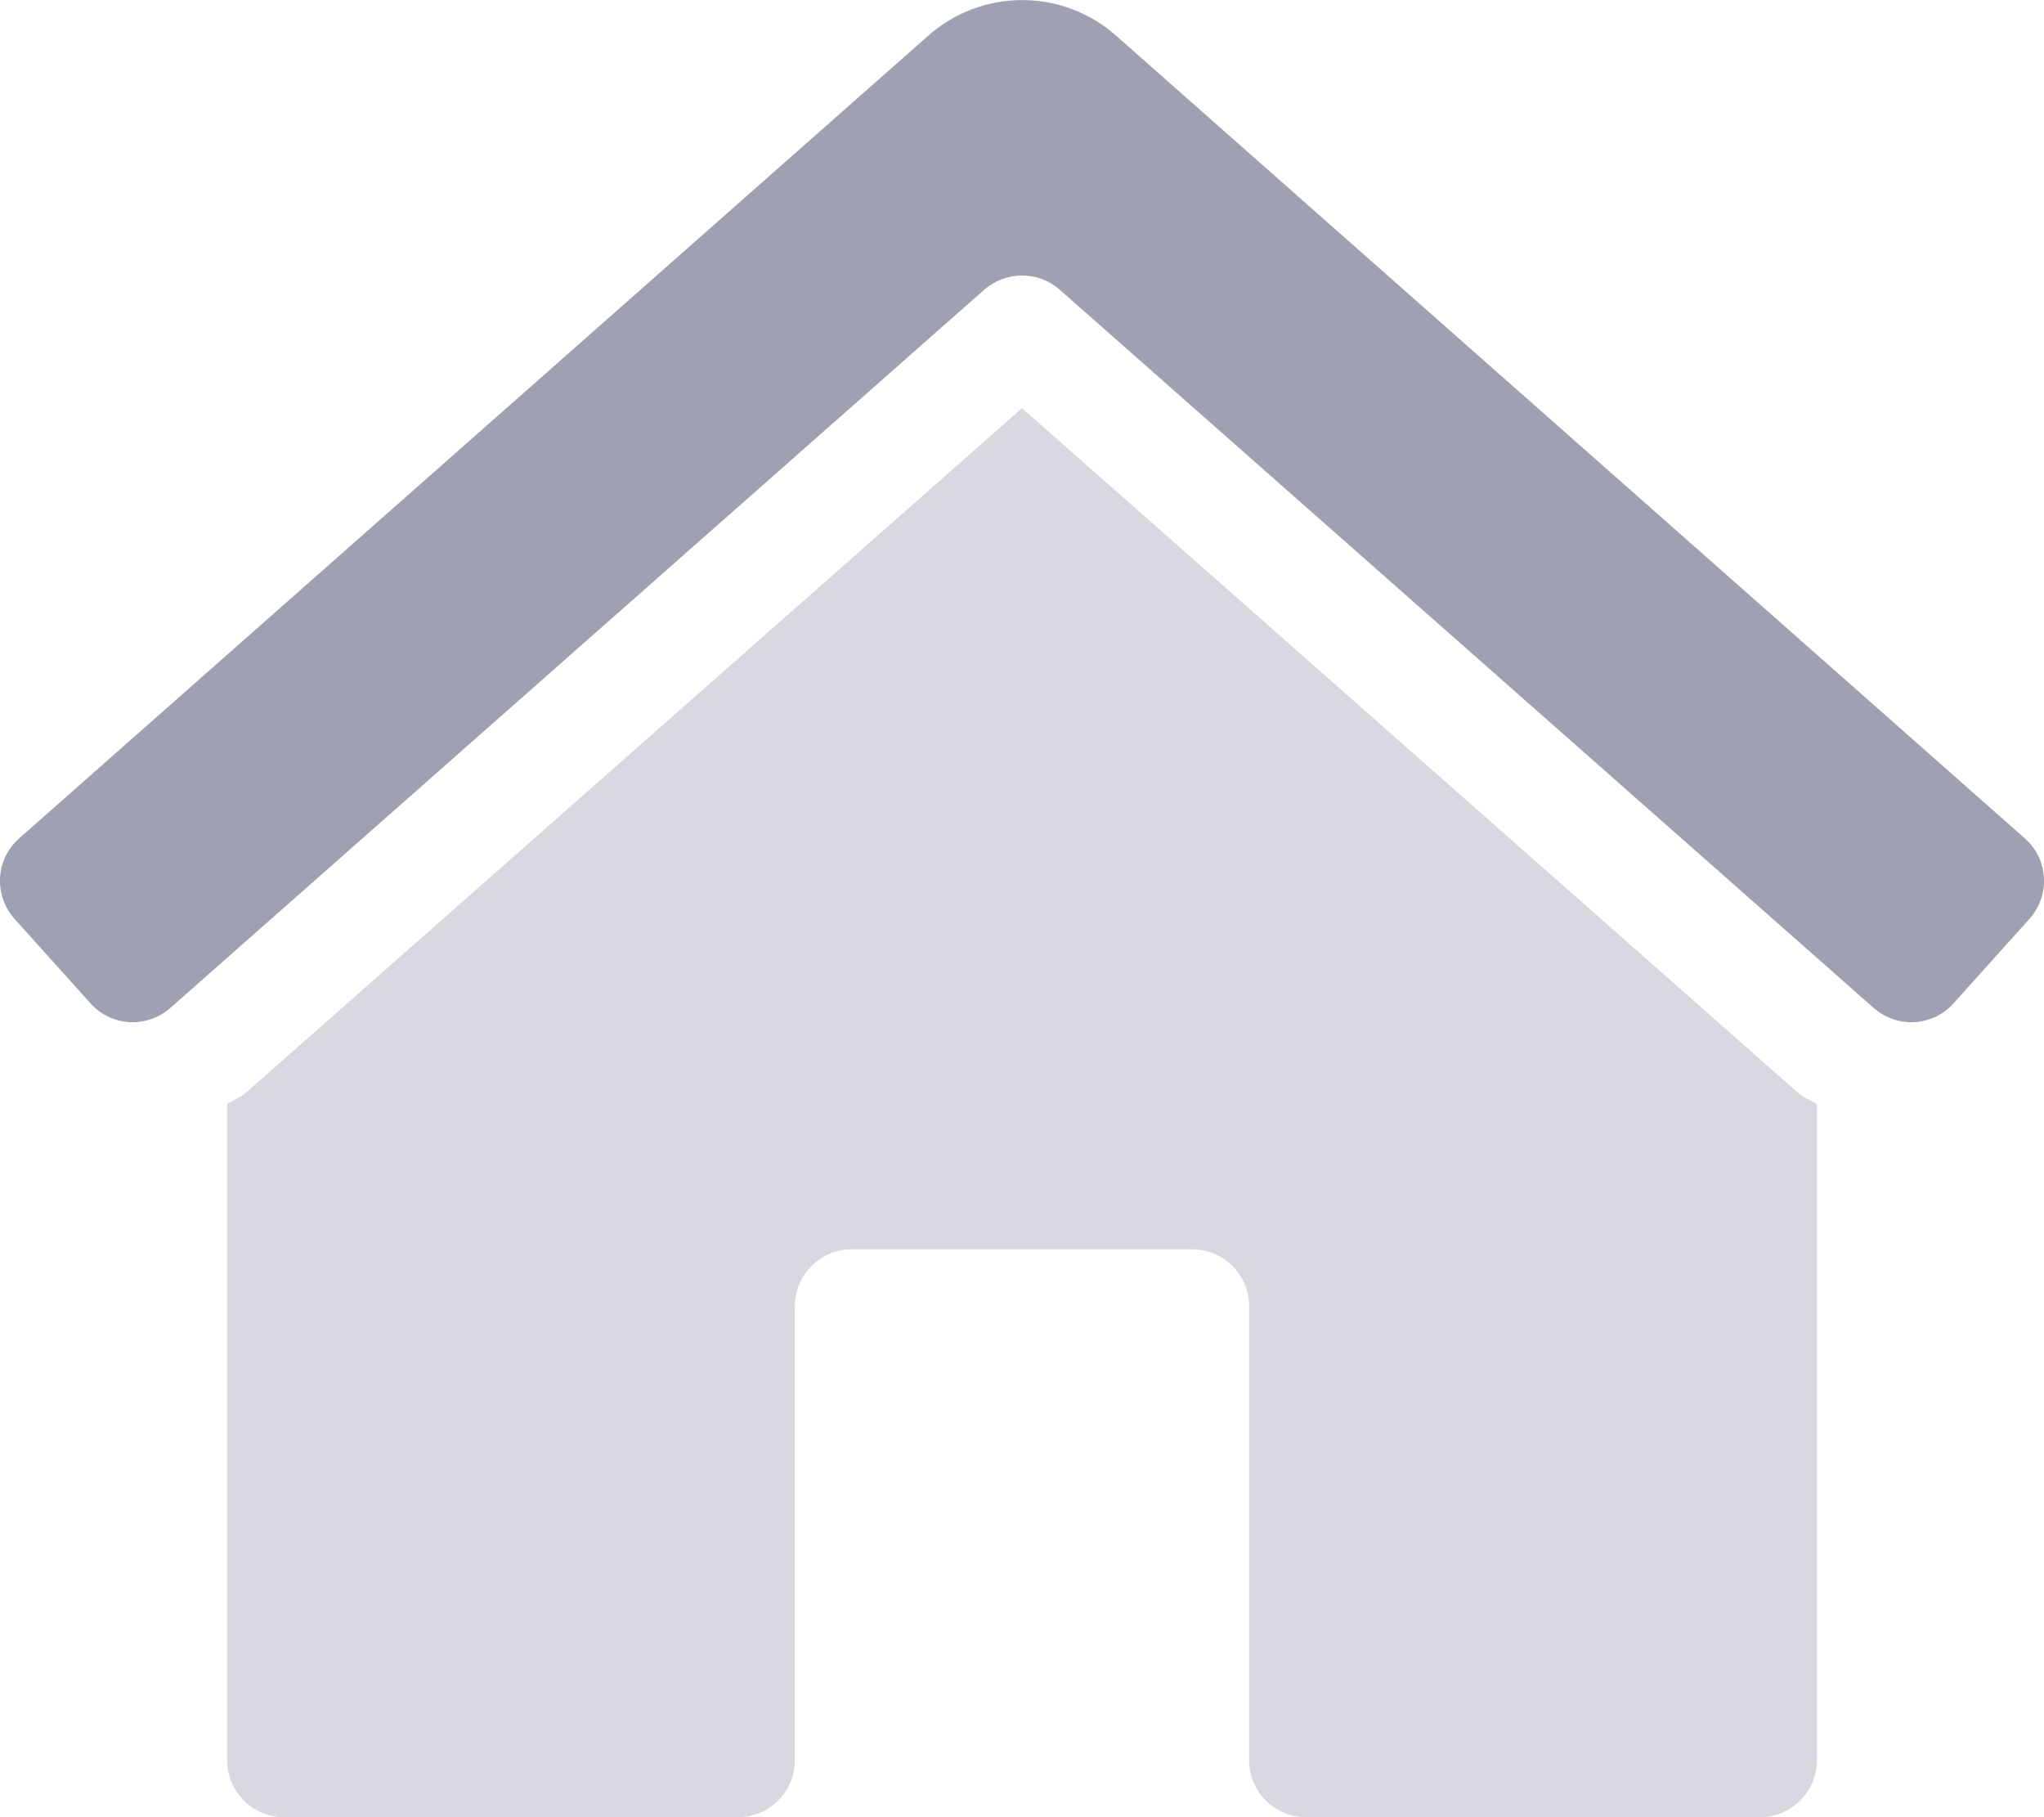<?xml version="1.0" encoding="utf-8"?>
<!-- Generator: Adobe Illustrator 27.0.1, SVG Export Plug-In . SVG Version: 6.00 Build 0)  -->
<svg version="1.1" id="Layer_1" focusable="false" xmlns="http://www.w3.org/2000/svg" xmlns:xlink="http://www.w3.org/1999/xlink"
	 x="0px" y="0px" viewBox="0 0 576 512" style="enable-background:new 0 0 576 512;" xml:space="preserve">
<style type="text/css">
	.st0{opacity:0.4;fill:#9EA1B1;enable-background:new    ;}
	.st1{fill:#9EA1B1;}
</style>
<g>
	<path class="st0" d="M352,496V368c0-8.8-7.2-16-16-16h-96c-8.8,0-16,7.2-16,16v128c0,8.8-7.2,16-16,16H80c-8.8,0-16-7.2-16-16
		V311.1c1.8-1.2,3.8-1.9,5.5-3.4L288,115l218.7,192.9c1.5,1.4,3.6,2,5.3,3.2V496c0,8.8-7.2,16-16,16H368
		C359.2,512,352,504.8,352,496z"/>
	<path class="st1" d="M527.9,283.9L298.6,81.6c-6-5.3-15.1-5.3-21.2,0L48.1,283.9c-6.6,5.9-16.7,5.4-22.6-1.2L4.1,258.9
		c-5.9-6.6-5.4-16.7,1.2-22.6l256-226c15.2-13.7,38.3-13.7,53.5,0l255.9,226c6.6,5.9,7.1,16,1.2,22.6l-21.4,23.8
		C544.6,289.3,534.5,289.8,527.9,283.9C527.9,283.9,527.9,283.9,527.9,283.9L527.9,283.9z"/>
</g>
</svg>
